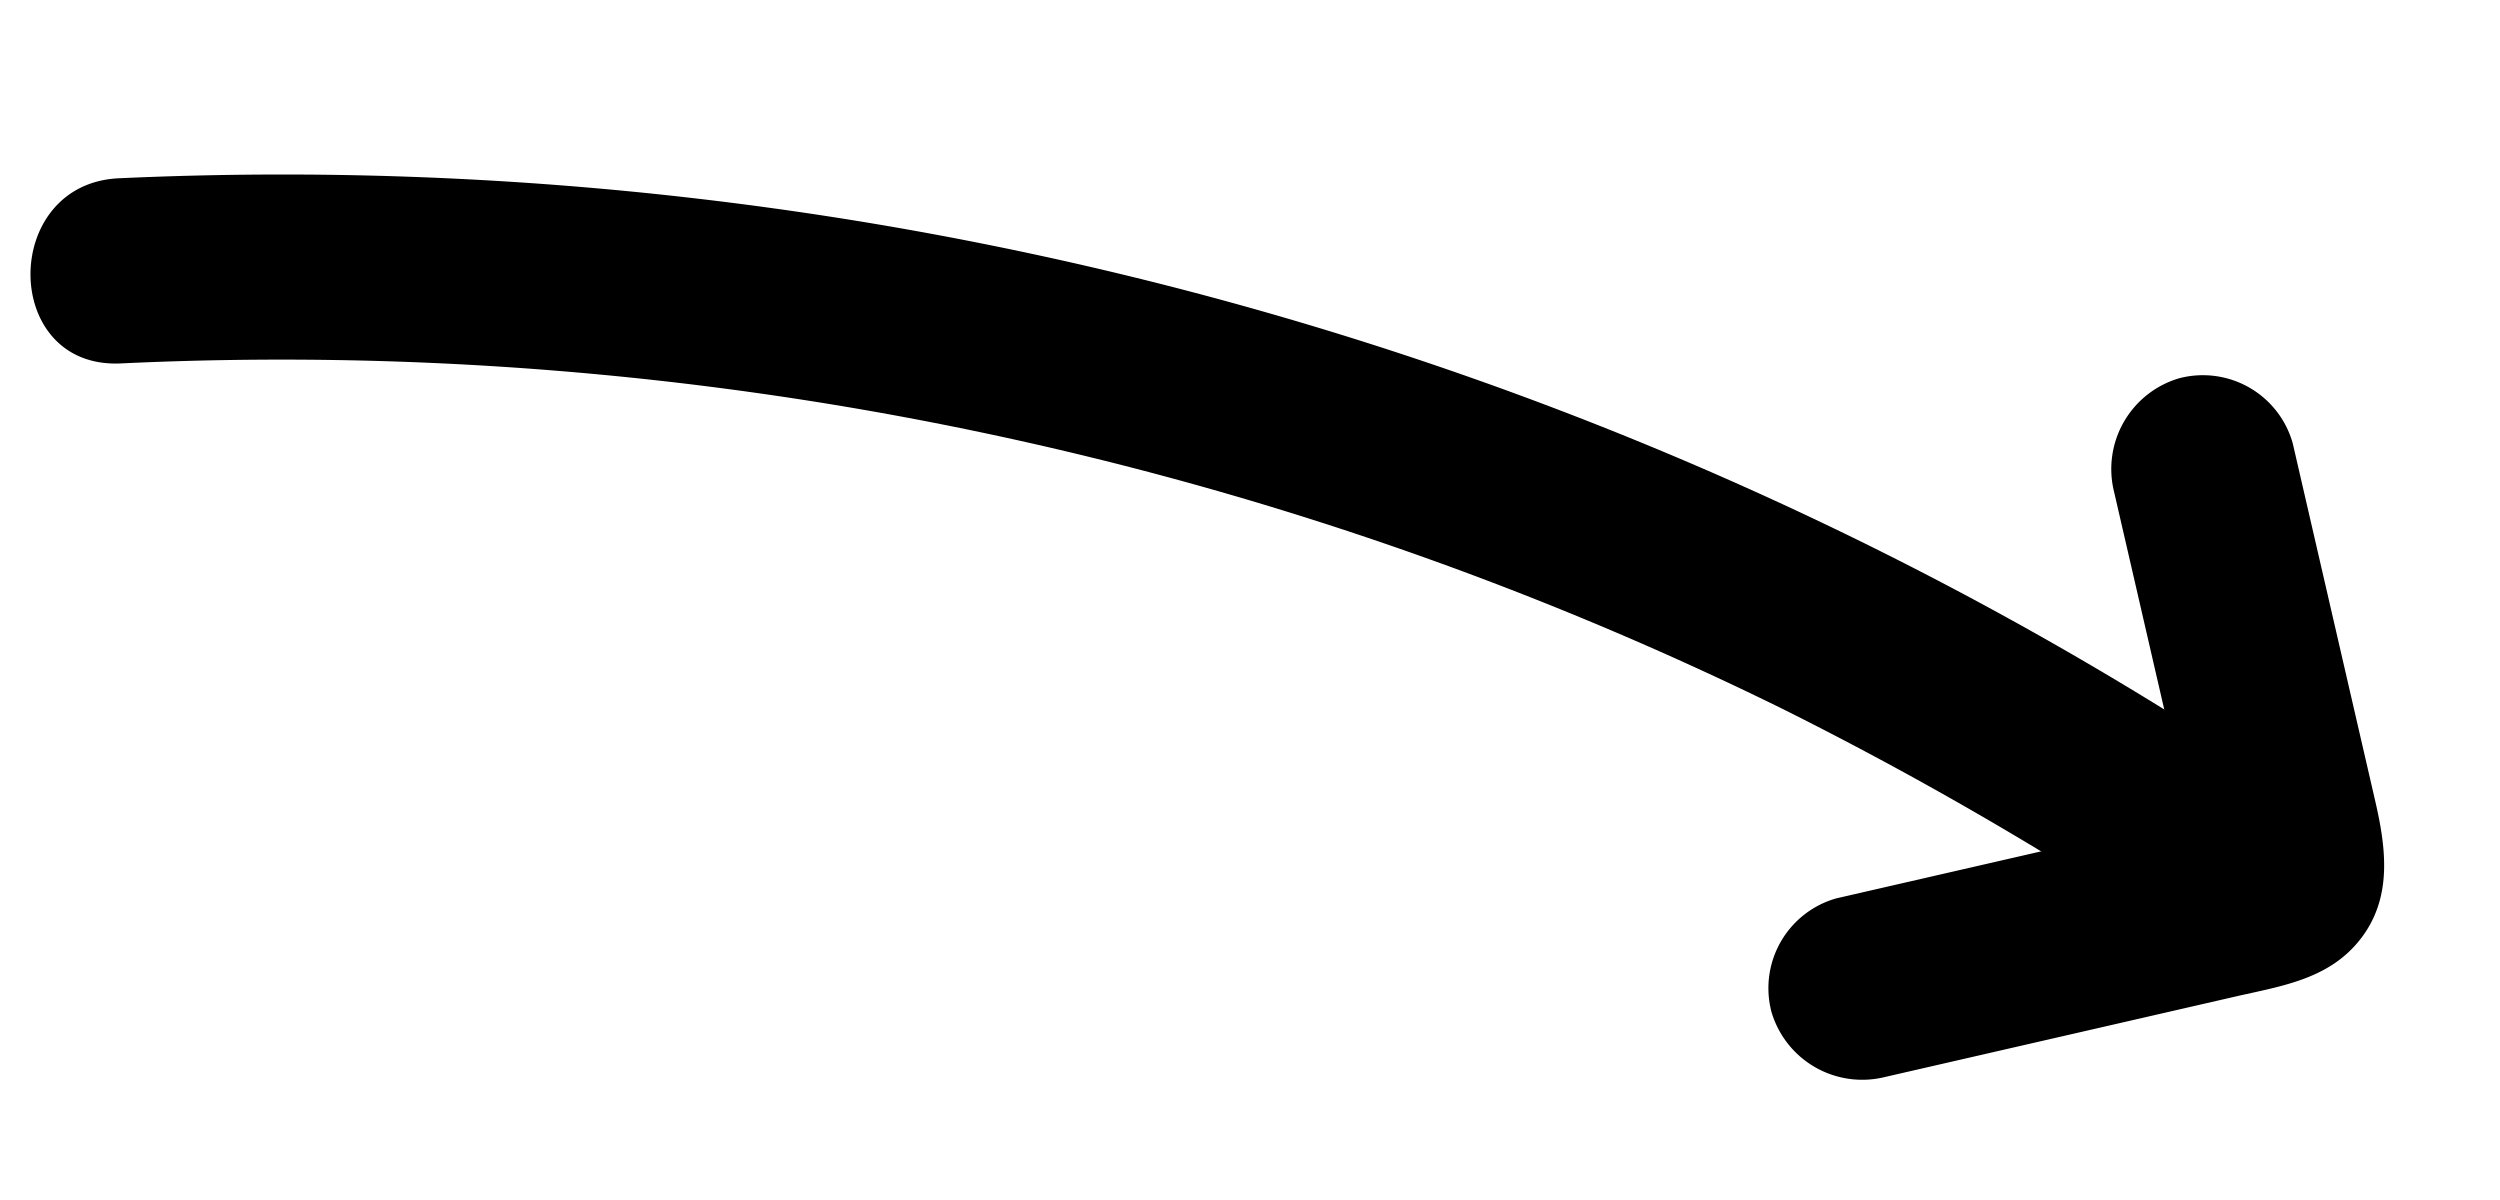 <svg xmlns="http://www.w3.org/2000/svg" width="149.067" height="71.54" viewBox="0 0 149.067 71.54">
  <g id="freccia-nera2" transform="matrix(0.966, 0.259, -0.259, 0.966, 8.84, -10.686)">
    <path id="Tracciato_220" data-name="Tracciato 220" d="M6.776,20.616A202.685,202.685,0,0,1,107.8,14.841a217.217,217.217,0,0,1,28.909,8.005c2.812.987,6.038-1.122,6.789-3.855a5.628,5.628,0,0,0-3.855-6.789,213.208,213.208,0,0,0-135.8-2.23C-2.908,12.1-.025,22.763,6.776,20.616Z" transform="translate(0 11.063)"/>
    <path id="Tracciato_221" data-name="Tracciato 221" d="M12.451,8.3,18.16,19.042,21.1,24.564l1.468,2.761a5.932,5.932,0,0,0,.652,1.227c-1.136-1.192,3.147-4.754,1.133-4.03a42.736,42.736,0,0,0-5.176,2.745l-5.48,2.907L2.732,35.988a5.565,5.565,0,0,0-1.98,7.551A5.641,5.641,0,0,0,8.3,45.519L21.09,38.737l6.089-3.23c2.534-1.344,5.175-2.455,6.361-5.266,1.212-2.872.081-5.614-1.283-8.18l-3.425-6.443L21.982,2.732A5.565,5.565,0,0,0,14.431.752,5.641,5.641,0,0,0,12.451,8.3h0Z" transform="translate(111.118 0)"/>
  </g>
</svg>
